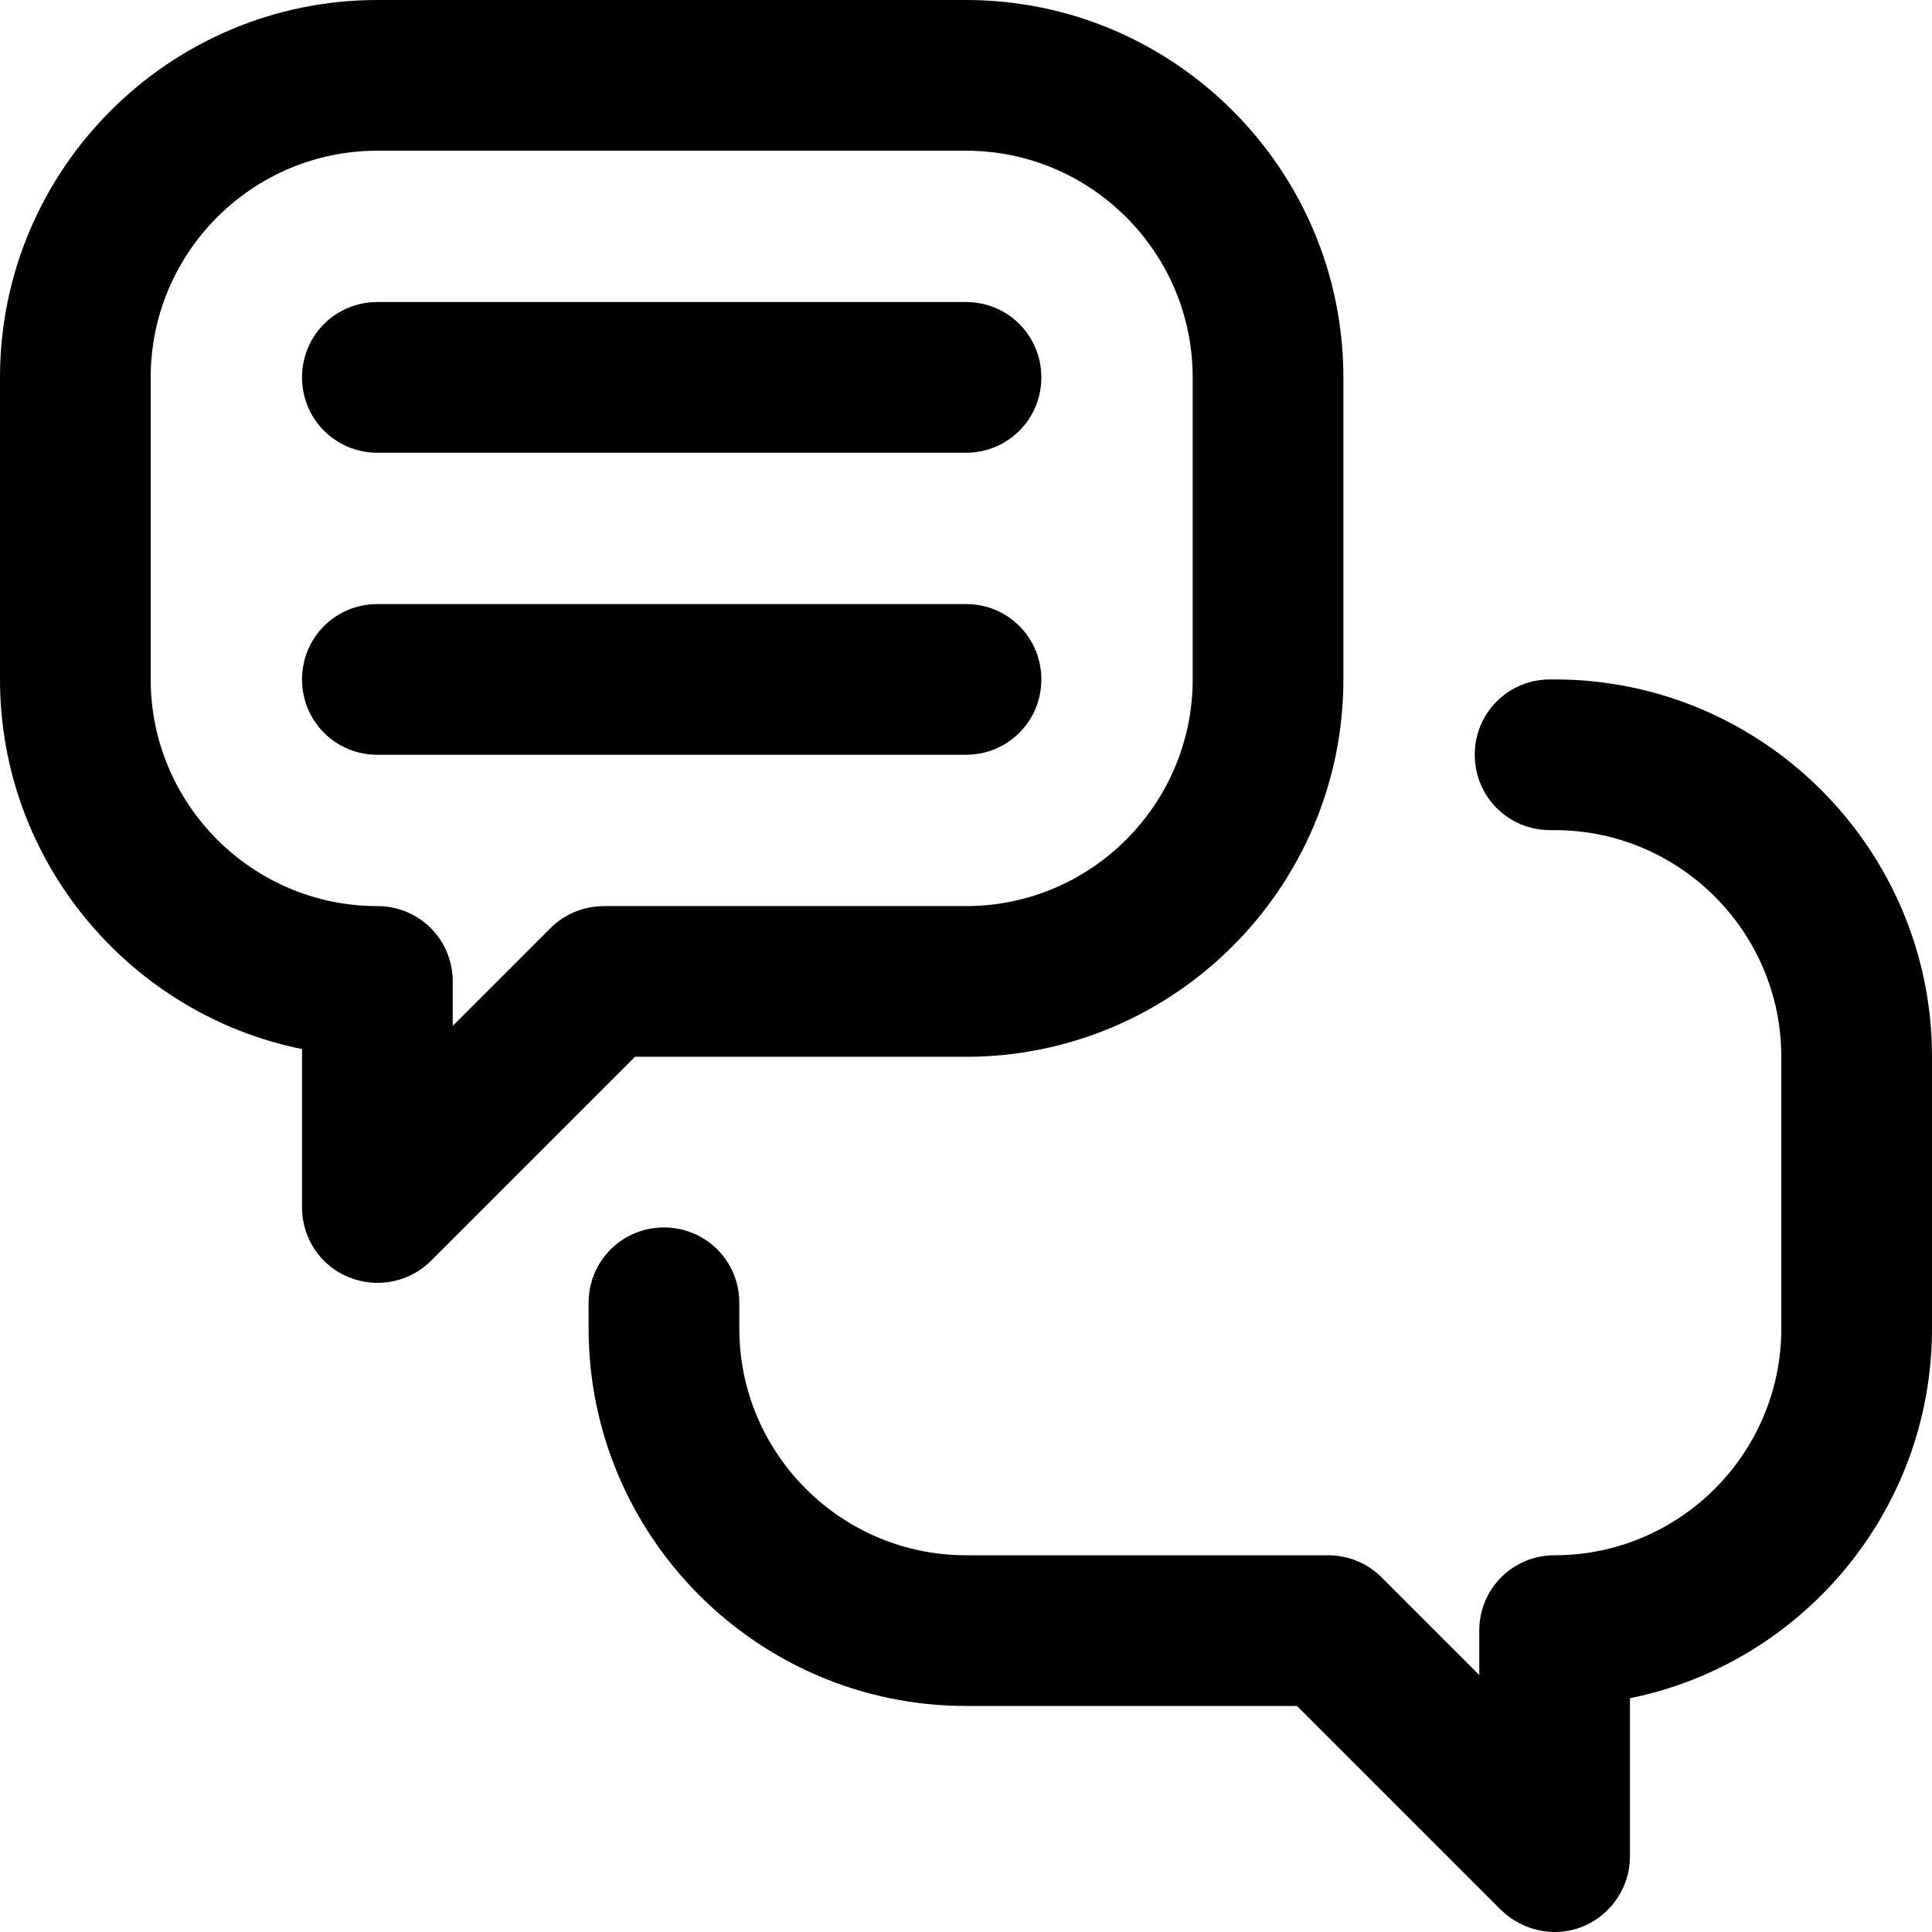 <?xml version="1.0" encoding="UTF-8"?>
<svg id="_圖層_1" data-name="圖層 1" xmlns="http://www.w3.org/2000/svg" viewBox="0 0 30 30">
  <path d="M15,7.03H5.86c-.65,0-1.17-.52-1.17-1.17s.52-1.17,1.17-1.17h9.14c.65,0,1.17.52,1.17,1.17s-.52,1.17-1.17,1.17Z"/>
  <path d="M15,11.72H5.86c-.65,0-1.17-.52-1.17-1.17s.52-1.17,1.17-1.17h9.14c.65,0,1.17.52,1.17,1.17s-.52,1.17-1.17,1.17Z"/>
  <path d="M5.86,19.92c-.15,0-.3-.03-.45-.09-.44-.18-.72-.61-.72-1.08v-2.46c-2.67-.54-4.69-2.91-4.69-5.74v-4.69C0,2.63,2.63,0,5.86,0h9.14C18.23,0,20.86,2.63,20.86,5.86v4.69c0,3.23-2.63,5.86-5.86,5.86h-5.14l-3.17,3.17c-.22.22-.52.34-.83.34ZM5.86,2.34c-1.94,0-3.52,1.58-3.52,3.52v4.69c0,1.94,1.58,3.52,3.52,3.52.65,0,1.17.52,1.17,1.17v.69l1.52-1.52c.22-.22.52-.34.83-.34h5.62c1.94,0,3.52-1.58,3.52-3.52v-4.69c0-1.94-1.58-3.52-3.52-3.52H5.86Z"/>
  <path d="M24.14,30c-.3,0-.6-.12-.83-.34l-3.17-3.17h-5.14c-3.23,0-5.86-2.63-5.86-5.86v-.4c0-.65.52-1.17,1.17-1.17s1.17.52,1.17,1.17v.4c0,1.94,1.58,3.52,3.52,3.52h5.62c.31,0,.61.12.83.34l1.52,1.52v-.69c0-.65.52-1.17,1.17-1.17,1.94,0,3.52-1.58,3.52-3.52v-4.22c0-1.94-1.58-3.52-3.52-3.52h-.07c-.65,0-1.17-.52-1.17-1.17s.52-1.17,1.17-1.17h.07c3.23,0,5.86,2.63,5.86,5.86v4.22c0,2.83-2.02,5.2-4.69,5.74v2.46c0,.47-.29.9-.72,1.08-.14.06-.3.09-.45.09Z"/>
</svg>